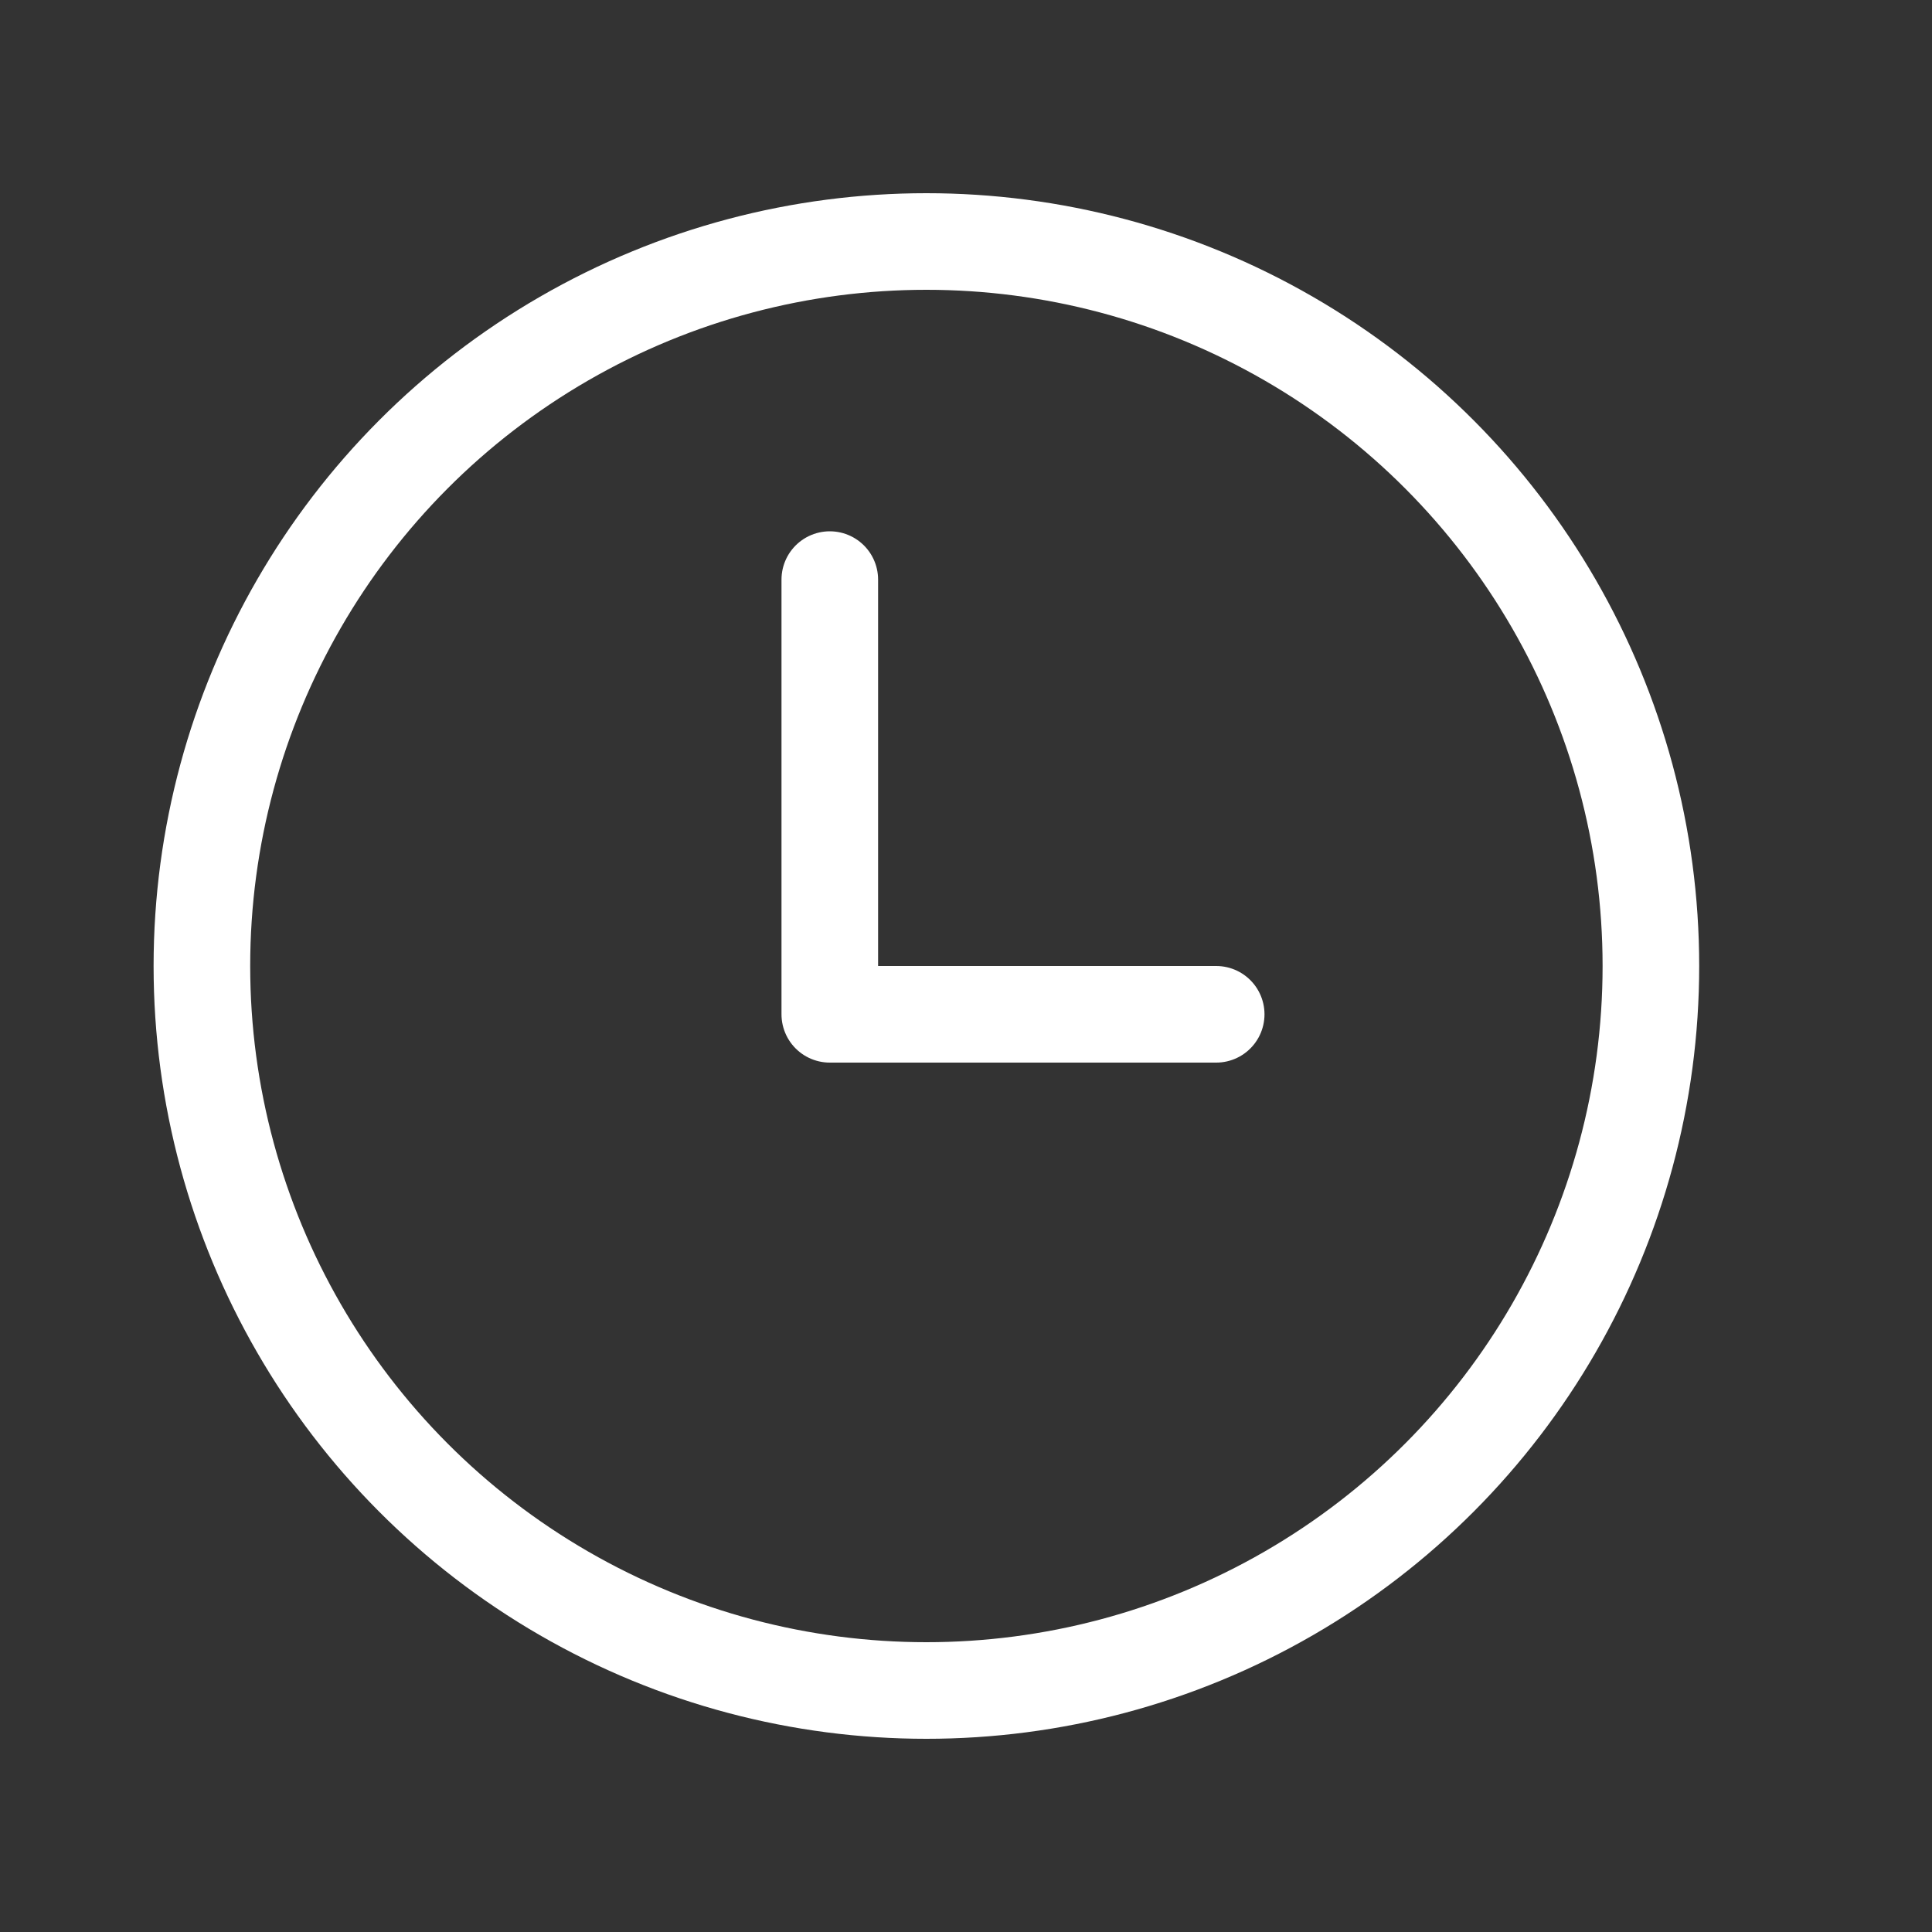 <svg width="20" height="20" viewBox="0 0 20 20" fill="none" xmlns="http://www.w3.org/2000/svg">
<rect x="0" y="0" width="20" height="20" fill="#333333" stroke="none"/>
<circle cx="9.59" cy="10" r="7.5" stroke="white"/>
<path d="M8.59 6V10.5H12.59" stroke="white" stroke-linecap="round" stroke-linejoin="round"/>
</svg>
